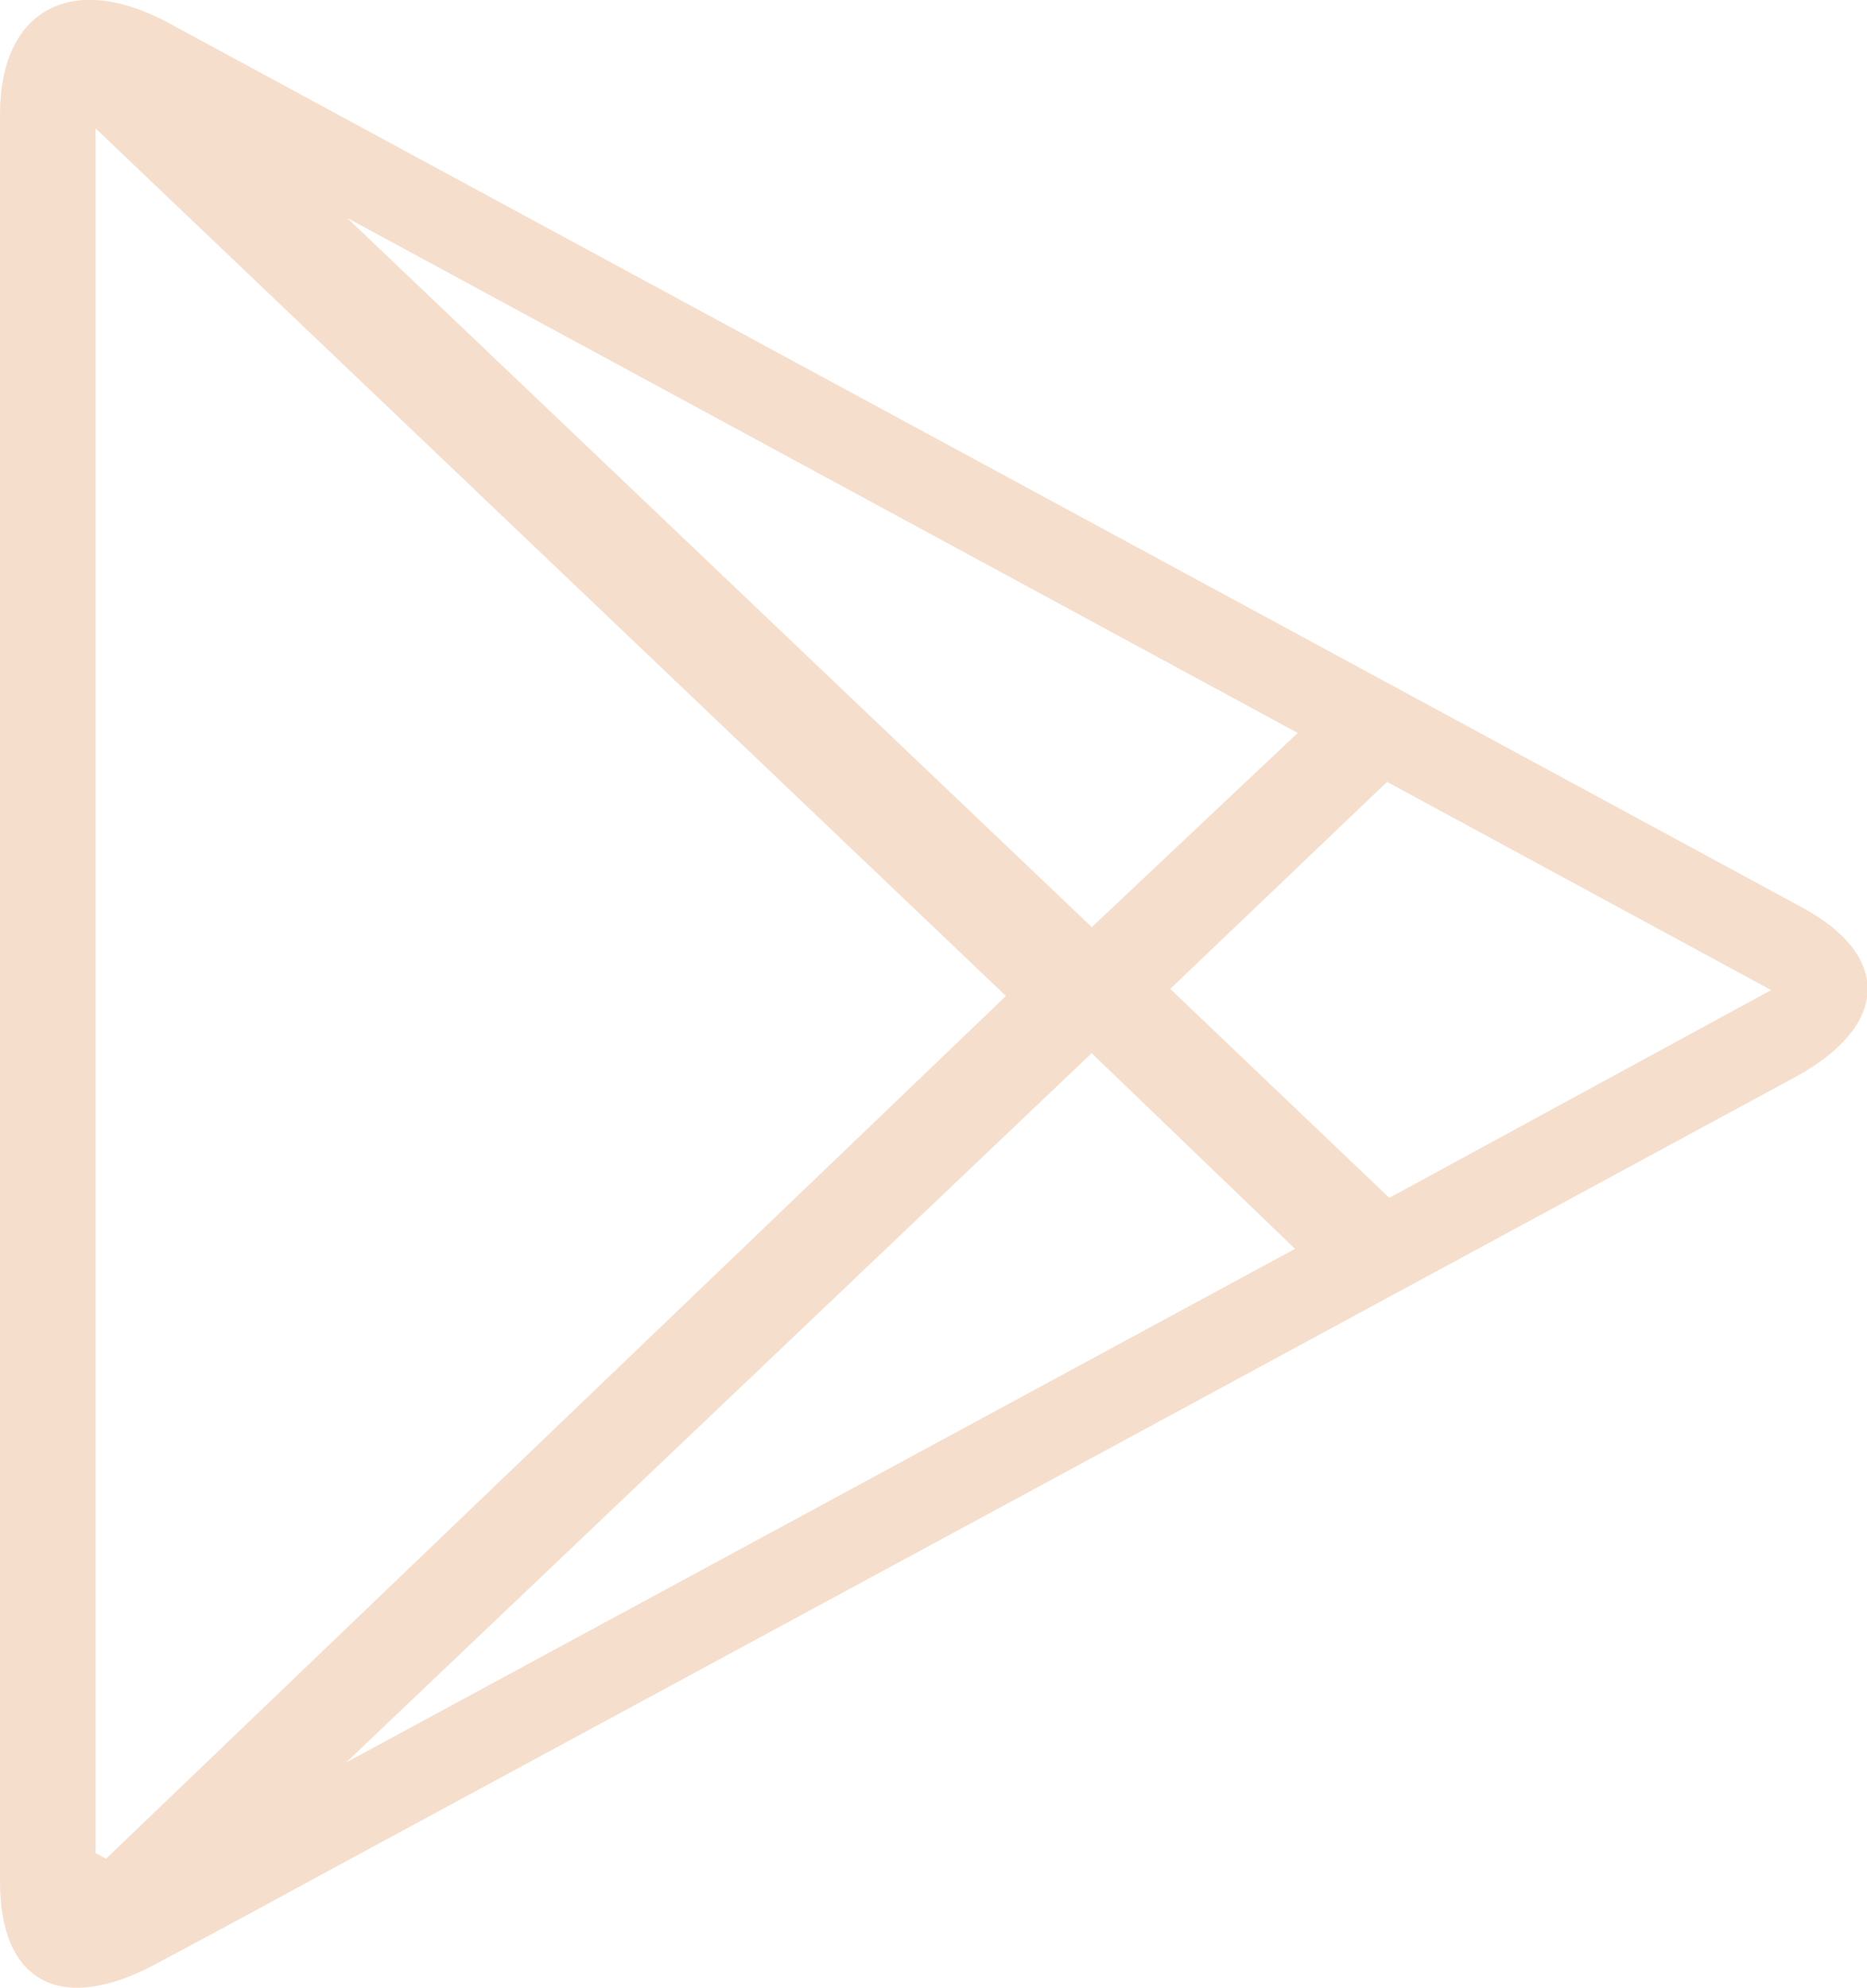 <svg xmlns="http://www.w3.org/2000/svg" viewBox="0 0 126.39 134.51"><defs><style>.cls-1{fill:#f6decc;}</style></defs><g id="Layer_2" data-name="Layer 2"><g id="Layer_1-2" data-name="Layer 1"><path class="cls-1" d="M0,67.4Q0,37.57,0,7.74C0,.65,4.87-2,11.46,1.58Q66.72,31.48,122,61.41c6.06,3.28,5.89,8-.44,11.46Q72.82,99.26,24.08,125.6c-4.53,2.46-9.06,4.93-13.62,7.35C4.11,136.33,0,134.13,0,127.35Q0,97.37,0,67.4Zm68.1,0L6.47,8.69V125.4l.71.38Zm5.8,3.87-50.47,48L87.67,84.51ZM87.85,49.6,23.49,14.74l50.42,48ZM79.22,66.92,94.05,81.06,119.9,67l-26-14.09Z"/></g></g></svg>